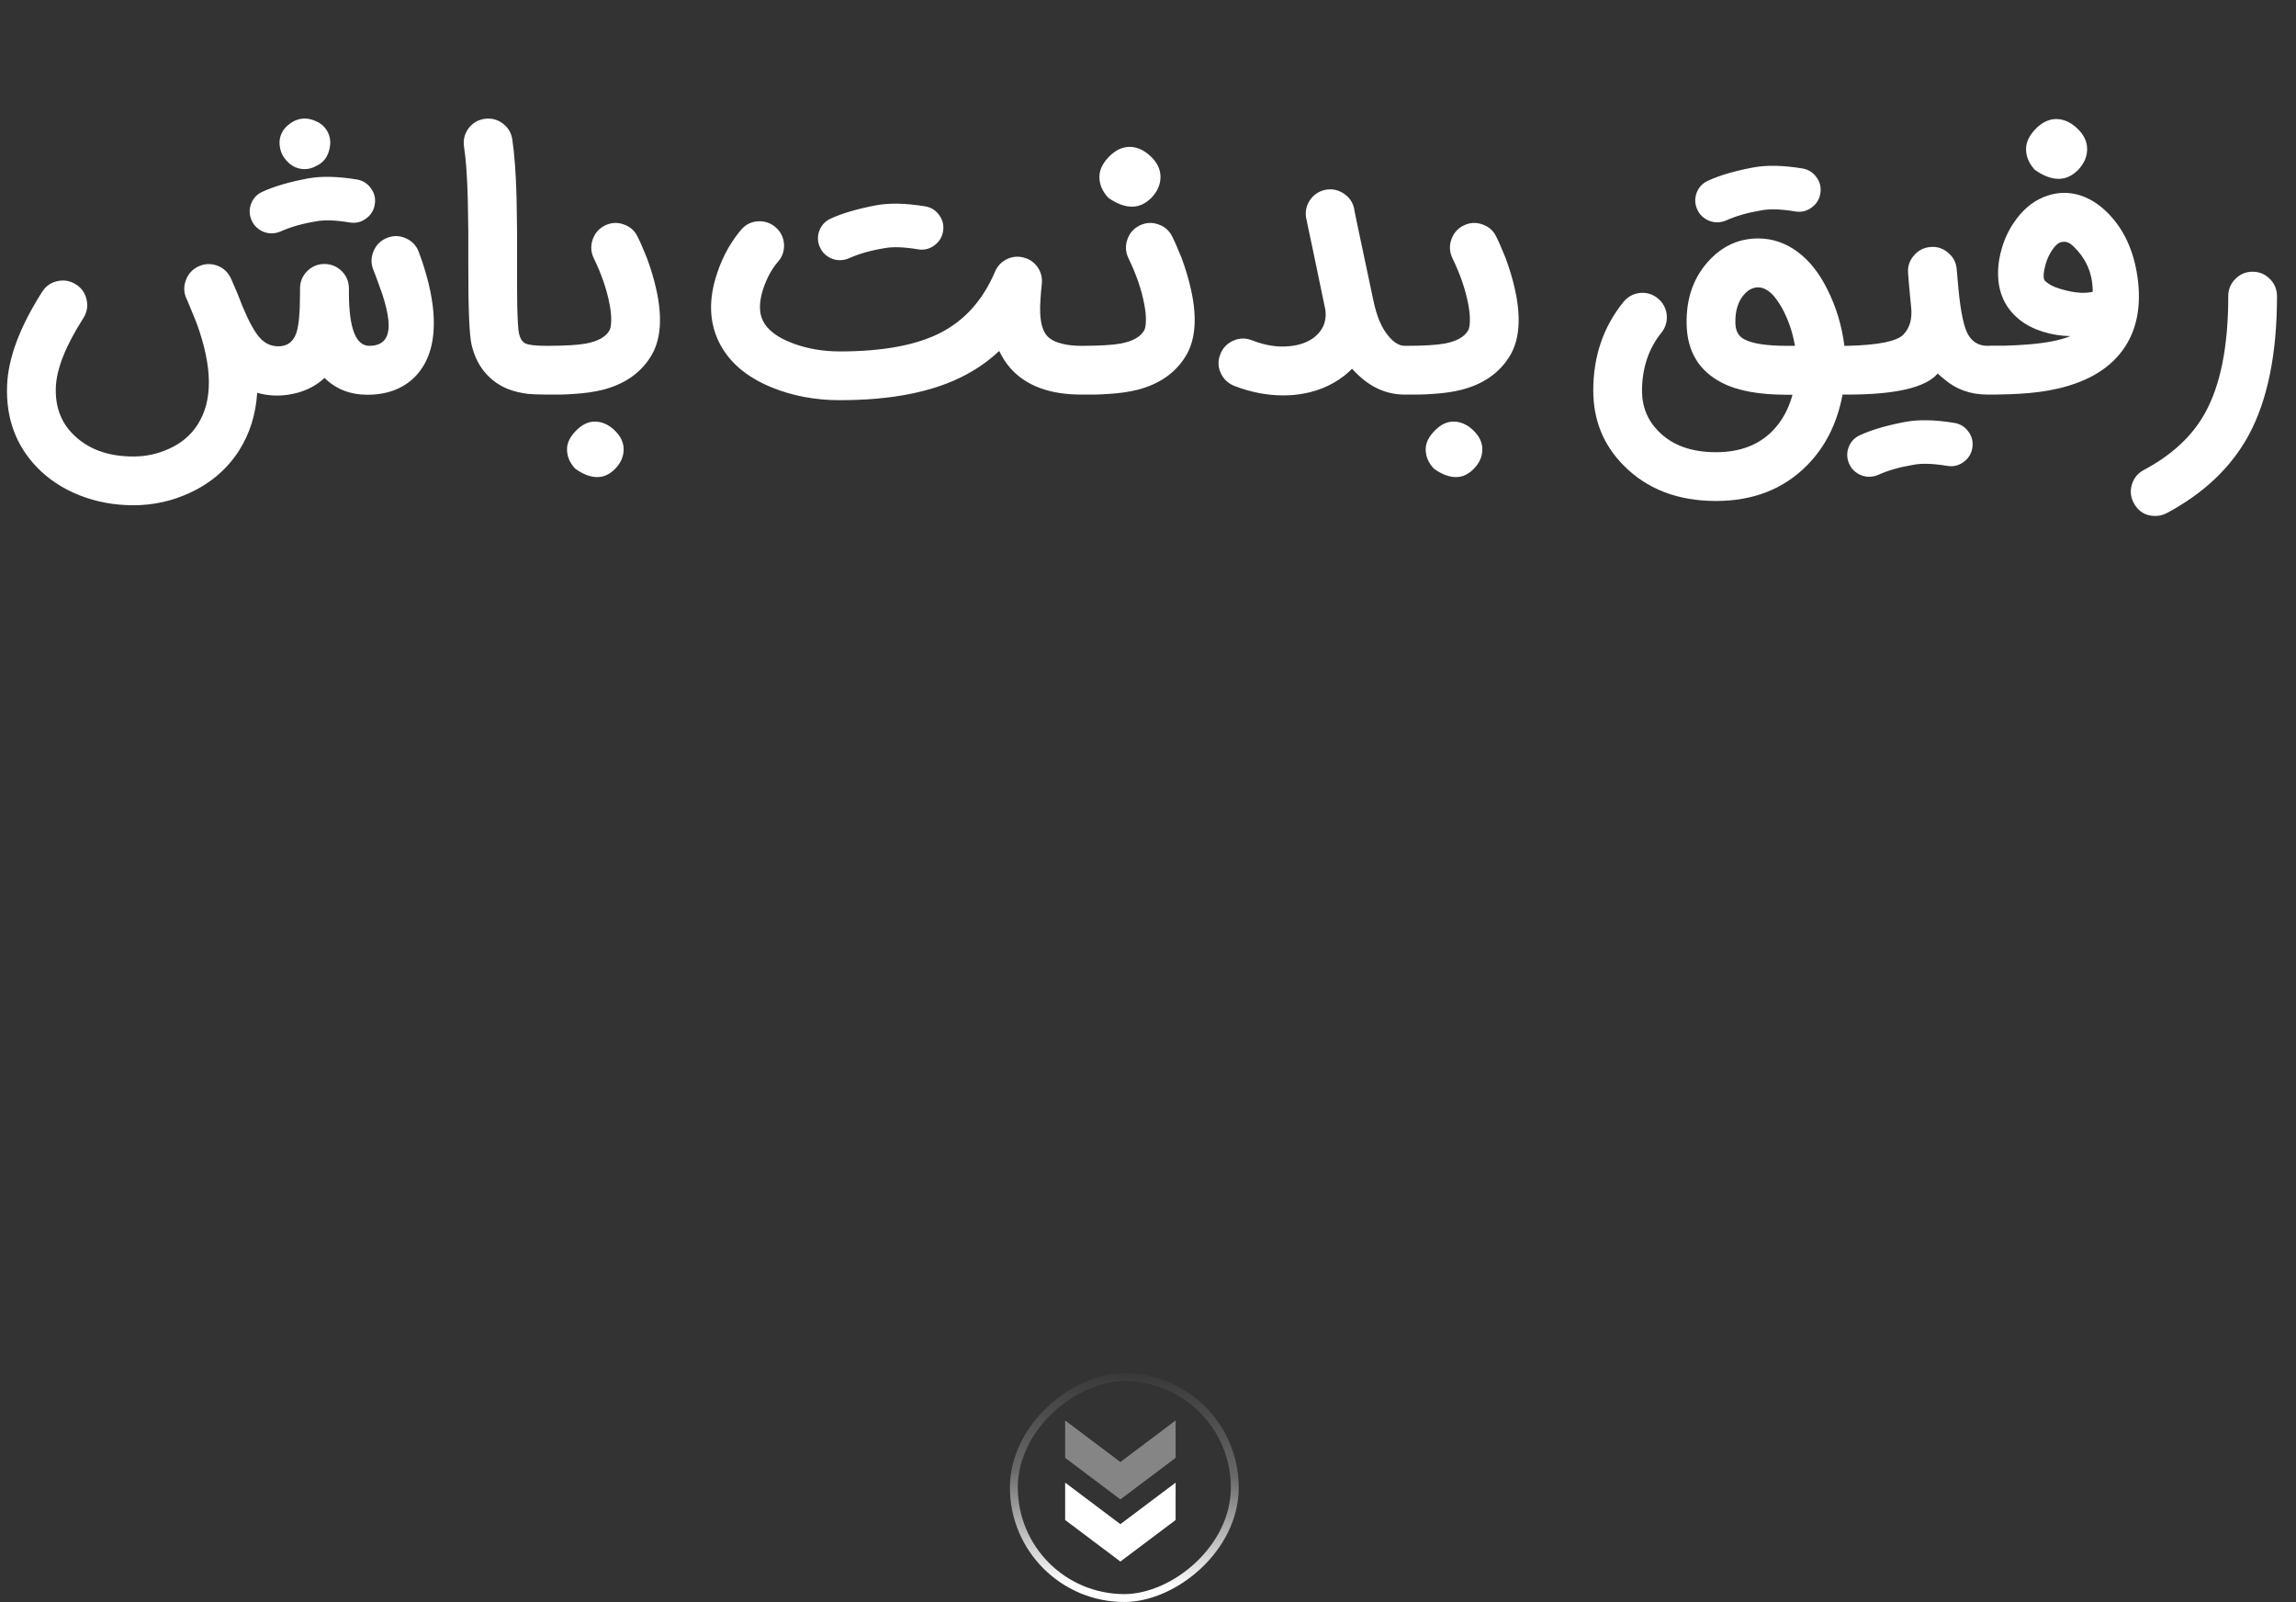 <svg width="291" height="203" viewBox="0 0 291 203" fill="none" xmlns="http://www.w3.org/2000/svg">
<rect x="0" y="0" width="291" height="203" fill="#333333" stroke="none"/>
<path d="M16.904 64.024C14.497 64.024 12.23 63.607 10.101 62.772C7.958 61.923 6.15 60.734 4.675 59.203C2.003 56.421 0.744 52.977 0.897 48.873C1.023 45.395 2.504 41.43 5.343 36.977C5.802 36.254 6.449 35.802 7.283 35.621C8.118 35.44 8.897 35.579 9.621 36.038C10.344 36.497 10.796 37.144 10.977 37.979C11.158 38.814 11.019 39.593 10.56 40.316C8.32 43.823 7.158 46.751 7.075 49.103C6.991 51.454 7.68 53.388 9.141 54.904C11.019 56.866 13.607 57.847 16.904 57.847C18.435 57.847 19.896 57.541 21.287 56.929C22.929 56.219 24.188 55.169 25.064 53.777C26.97 50.8 26.943 46.577 24.981 41.11L24.751 40.525L24.522 39.962C24.16 39.057 23.896 38.417 23.729 38.042L23.645 37.875C23.284 37.096 23.256 36.303 23.562 35.496C23.854 34.703 24.383 34.125 25.148 33.764C25.927 33.402 26.72 33.367 27.527 33.659C28.32 33.951 28.897 34.487 29.259 35.266L29.363 35.496C29.864 36.595 30.31 37.673 30.699 38.73C31.506 40.678 32.236 42.021 32.89 42.758C33.544 43.51 34.337 43.885 35.27 43.885C36.41 43.885 37.176 43.315 37.565 42.174C37.871 41.27 38.024 39.593 38.024 37.144V36.518C38.038 35.67 38.344 34.946 38.943 34.348C39.555 33.75 40.285 33.45 41.134 33.45C41.996 33.464 42.727 33.77 43.325 34.369C43.923 34.967 44.223 35.697 44.223 36.56V37.186C44.236 41.61 45.099 43.823 46.81 43.823C48.675 43.823 49.475 42.696 49.21 40.442C49.113 39.579 48.863 38.529 48.459 37.29C48.292 36.803 48.097 36.261 47.875 35.663L47.583 34.87L47.29 34.118C46.998 33.325 47.026 32.539 47.374 31.76C47.722 30.981 48.292 30.438 49.085 30.132C49.878 29.826 50.664 29.847 51.444 30.195C52.223 30.543 52.765 31.113 53.071 31.906C53.224 32.31 53.37 32.72 53.51 33.137C53.69 33.68 53.857 34.223 54.01 34.765C54.414 36.157 54.692 37.485 54.845 38.751C55.249 42.118 54.769 44.79 53.405 46.765C52.779 47.67 51.993 48.393 51.047 48.936C49.781 49.659 48.292 50.021 46.581 50.021C44.383 50.021 42.567 49.311 41.134 47.892C39.91 49.033 38.372 49.743 36.522 50.021C35.144 50.216 33.837 50.132 32.598 49.77C32.417 52.539 31.645 54.988 30.282 57.117C28.779 59.454 26.699 61.235 24.042 62.459C21.788 63.503 19.409 64.024 16.904 64.024ZM34.414 29.569C33.871 29.569 33.377 29.423 32.932 29.13C32.459 28.838 32.111 28.435 31.889 27.92C31.583 27.224 31.562 26.522 31.826 25.812C32.104 25.103 32.591 24.595 33.287 24.289C34.734 23.621 36.633 23.064 38.984 22.619C40.682 22.299 42.762 22.341 45.224 22.744C45.976 22.87 46.574 23.245 47.019 23.871C47.464 24.483 47.624 25.165 47.499 25.916C47.374 26.668 46.998 27.266 46.372 27.711C45.76 28.157 45.078 28.317 44.327 28.191C42.49 27.885 41.036 27.843 39.965 28.066C38.282 28.344 36.807 28.769 35.541 29.339C35.179 29.492 34.803 29.569 34.414 29.569ZM38.609 21.43C37.788 21.43 37.071 21.123 36.459 20.511C35.875 19.927 35.541 19.252 35.457 18.487C35.36 17.736 35.527 17.054 35.958 16.442C36.07 16.289 36.195 16.143 36.334 16.003C37.489 14.946 38.755 14.744 40.132 15.398C40.744 15.677 41.21 16.115 41.53 16.713C41.837 17.325 41.927 17.972 41.802 18.654C41.607 19.837 41.002 20.643 39.986 21.075C39.555 21.311 39.096 21.43 38.609 21.43ZM69.247 50C68.106 49.986 67.347 49.958 66.972 49.916C66.012 49.805 65.142 49.596 64.363 49.29C63.347 48.873 62.478 48.282 61.754 47.517C60.794 46.515 60.134 45.242 59.772 43.697C59.48 42.473 59.34 39.009 59.354 33.304V31.343V29.339C59.34 27.85 59.32 26.536 59.292 25.395C59.222 22.487 59.062 20.219 58.812 18.591C58.687 17.743 58.874 16.97 59.375 16.275C59.89 15.593 60.565 15.19 61.4 15.064C62.248 14.939 63.014 15.127 63.695 15.628C64.391 16.143 64.801 16.817 64.927 17.652C65.205 19.489 65.386 21.944 65.469 25.019C65.497 26.23 65.518 27.621 65.532 29.193V36.038C65.532 37.068 65.539 37.944 65.553 38.668C65.594 40.574 65.671 41.777 65.782 42.278C65.935 42.918 66.2 43.329 66.575 43.51C66.993 43.718 67.883 43.823 69.247 43.823C70.095 43.823 70.819 44.122 71.417 44.72C72.029 45.318 72.335 46.049 72.335 46.911C72.335 47.76 72.029 48.49 71.417 49.103C70.819 49.701 70.095 50 69.247 50ZM69.276 50C68.427 50 67.697 49.701 67.085 49.103C66.487 48.49 66.187 47.76 66.187 46.911C66.187 46.049 66.487 45.318 67.085 44.72C67.697 44.122 68.427 43.823 69.276 43.823C71.572 43.823 73.241 43.725 74.285 43.53C75.76 43.252 76.74 42.71 77.227 41.903C77.353 41.708 77.429 41.36 77.457 40.859C77.499 40.191 77.429 39.405 77.248 38.501C76.9 36.664 76.233 34.73 75.245 32.699C74.883 31.934 74.841 31.148 75.12 30.341C75.398 29.534 75.92 28.943 76.685 28.567C77.464 28.191 78.257 28.15 79.064 28.442C79.871 28.72 80.455 29.242 80.817 30.007C80.998 30.369 81.172 30.744 81.339 31.134C81.561 31.649 81.777 32.163 81.986 32.678C82.501 34.07 82.897 35.398 83.175 36.664C83.982 40.268 83.76 43.092 82.507 45.137C81.2 47.266 79.161 48.685 76.393 49.395C75.335 49.659 74.125 49.833 72.761 49.916C72.219 49.958 71.621 49.986 70.966 50H69.276ZM79.043 56.929C79.043 57.833 78.695 58.647 78 59.37C77.304 60.094 76.539 60.456 75.704 60.456C74.827 60.456 73.895 60.101 72.907 59.391C72.212 58.654 71.864 57.833 71.864 56.929C71.864 56.136 72.24 55.356 72.991 54.591C73.742 53.812 74.542 53.423 75.391 53.423C76.267 53.423 77.088 53.777 77.853 54.487C78.647 55.238 79.043 56.052 79.043 56.929ZM106.44 50.71C103.295 50.71 100.394 50.16 97.737 49.061C94.537 47.739 92.325 45.819 91.1 43.301C89.876 40.769 89.799 37.896 90.871 34.682C91.233 33.555 91.719 32.456 92.332 31.384C92.86 30.494 93.396 29.736 93.939 29.11C94.495 28.456 95.198 28.101 96.046 28.045C96.895 27.99 97.647 28.24 98.3 28.797C98.94 29.353 99.295 30.056 99.365 30.904C99.42 31.767 99.17 32.518 98.613 33.158C97.848 34.035 97.229 35.155 96.756 36.518C96.2 38.202 96.172 39.565 96.673 40.609C97.257 41.819 98.551 42.793 100.554 43.53C102.363 44.198 104.325 44.532 106.44 44.532C111.893 44.532 116.158 43.739 119.233 42.153C122.293 40.581 124.589 38 126.12 34.41C126.412 33.715 126.906 33.193 127.601 32.845C128.283 32.511 128.993 32.442 129.73 32.636C130.467 32.817 131.059 33.221 131.504 33.847C131.935 34.473 132.116 35.169 132.046 35.934L132.026 36.122L131.984 36.539L131.942 36.977L131.88 37.854C131.824 38.536 131.81 39.141 131.838 39.67C131.893 41.019 132.186 41.986 132.714 42.57C133.132 43.03 133.786 43.364 134.676 43.572C135.358 43.739 136.158 43.823 137.076 43.823C137.939 43.837 138.662 44.136 139.246 44.72C139.845 45.318 140.144 46.049 140.144 46.911C140.144 47.76 139.845 48.483 139.246 49.082C138.634 49.694 137.904 50 137.055 50C133.076 50 130.099 48.908 128.123 46.724C127.525 46.056 127.031 45.304 126.641 44.47C125.375 45.666 123.949 46.682 122.363 47.517C118.37 49.645 113.062 50.71 106.44 50.71ZM106.44 32.97C105.897 32.97 105.403 32.824 104.958 32.532C104.485 32.24 104.137 31.837 103.914 31.322C103.608 30.626 103.587 29.924 103.852 29.214C104.13 28.504 104.617 27.997 105.313 27.69C106.76 27.023 108.659 26.466 111.01 26.021C112.707 25.701 114.787 25.743 117.25 26.146C118.001 26.271 118.6 26.647 119.045 27.273C119.49 27.885 119.65 28.567 119.525 29.318C119.4 30.07 119.024 30.668 118.398 31.113C117.786 31.558 117.104 31.718 116.353 31.593C114.516 31.287 113.062 31.245 111.991 31.468C110.307 31.746 108.833 32.17 107.566 32.741C107.205 32.894 106.829 32.97 106.44 32.97ZM137.044 50C136.196 50 135.465 49.701 134.853 49.103C134.255 48.49 133.956 47.76 133.956 46.911C133.956 46.049 134.255 45.318 134.853 44.72C135.465 44.122 136.196 43.823 137.044 43.823C139.34 43.823 141.009 43.725 142.053 43.53C143.528 43.252 144.509 42.71 144.996 41.903C145.121 41.708 145.197 41.36 145.225 40.859C145.267 40.191 145.197 39.405 145.016 38.501C144.669 36.664 144.001 34.73 143.013 32.699C142.651 31.934 142.609 31.148 142.888 30.341C143.166 29.534 143.688 28.943 144.453 28.567C145.232 28.191 146.025 28.15 146.832 28.442C147.639 28.72 148.223 29.242 148.585 30.007C148.766 30.369 148.94 30.744 149.107 31.134C149.329 31.649 149.545 32.163 149.754 32.678C150.269 34.07 150.665 35.398 150.943 36.664C151.75 40.268 151.528 43.092 150.276 45.137C148.968 47.266 146.929 48.685 144.161 49.395C143.103 49.659 141.893 49.833 140.529 49.916C139.987 49.958 139.389 49.986 138.735 50H137.044ZM147.083 22.41C147.083 23.37 146.707 24.247 145.956 25.04C145.204 25.805 144.376 26.188 143.472 26.188C142.54 26.188 141.538 25.812 140.467 25.061C139.716 24.254 139.34 23.37 139.34 22.41C139.34 21.548 139.743 20.699 140.55 19.864C141.371 19.03 142.241 18.612 143.159 18.612C144.091 18.612 144.975 19.002 145.809 19.781C146.658 20.574 147.083 21.45 147.083 22.41ZM178.042 43.823C178.904 43.823 179.635 44.122 180.233 44.72C180.845 45.332 181.151 46.063 181.151 46.911C181.151 47.76 180.845 48.49 180.233 49.103C179.635 49.701 178.904 50 178.042 50C175.76 50 173.722 49.103 171.927 47.308C171.746 47.141 171.558 46.946 171.363 46.724C171.071 47.016 170.765 47.294 170.445 47.558C168.664 48.964 166.536 49.791 164.059 50.042C163.6 50.084 163.127 50.104 162.64 50.104C160.581 50.104 158.508 49.701 156.421 48.894C155.628 48.574 155.057 48.024 154.709 47.245C154.362 46.466 154.348 45.68 154.668 44.887C154.974 44.094 155.516 43.523 156.296 43.176C157.075 42.828 157.861 42.807 158.654 43.113C160.351 43.781 161.958 44.031 163.475 43.864C164.741 43.739 165.784 43.356 166.605 42.717C167.064 42.341 167.419 41.91 167.669 41.423C167.976 40.783 168.08 40.066 167.982 39.273C167.454 36.769 166.897 34.097 166.313 31.259C166.118 30.369 165.937 29.52 165.77 28.713C165.715 28.449 165.666 28.205 165.624 27.983L165.603 27.878L165.582 27.795V27.753L165.562 27.732C165.395 26.897 165.541 26.118 166 25.395C166.473 24.685 167.127 24.24 167.962 24.059C168.796 23.892 169.576 24.045 170.299 24.518C171.009 24.977 171.454 25.624 171.635 26.459V26.48V26.543C171.649 26.598 171.662 26.661 171.676 26.73C171.732 26.953 171.781 27.197 171.822 27.461C172.003 28.282 172.184 29.144 172.365 30.049C172.963 32.901 173.534 35.593 174.076 38.125C174.494 40.129 175.148 41.638 176.038 42.654C176.706 43.433 177.374 43.823 178.042 43.823ZM178.107 50C177.258 50 176.528 49.701 175.915 49.103C175.317 48.49 175.018 47.76 175.018 46.911C175.018 46.049 175.317 45.318 175.915 44.72C176.528 44.122 177.258 43.823 178.107 43.823C180.402 43.823 182.072 43.725 183.115 43.53C184.59 43.252 185.571 42.71 186.058 41.903C186.183 41.708 186.26 41.36 186.288 40.859C186.329 40.191 186.26 39.405 186.079 38.501C185.731 36.664 185.063 34.73 184.075 32.699C183.714 31.934 183.672 31.148 183.95 30.341C184.228 29.534 184.75 28.943 185.515 28.567C186.295 28.191 187.088 28.15 187.895 28.442C188.702 28.72 189.286 29.242 189.648 30.007C189.828 30.369 190.002 30.744 190.169 31.134C190.392 31.649 190.608 32.163 190.816 32.678C191.331 34.07 191.728 35.398 192.006 36.664C192.813 40.268 192.59 43.092 191.338 45.137C190.03 47.266 187.992 48.685 185.223 49.395C184.166 49.659 182.955 49.833 181.592 49.916C181.049 49.958 180.451 49.986 179.797 50H178.107ZM187.874 56.929C187.874 57.833 187.526 58.647 186.83 59.37C186.135 60.094 185.369 60.456 184.535 60.456C183.658 60.456 182.726 60.101 181.738 59.391C181.042 58.654 180.695 57.833 180.695 56.929C180.695 56.136 181.07 55.356 181.822 54.591C182.573 53.812 183.373 53.423 184.222 53.423C185.098 53.423 185.919 53.777 186.684 54.487C187.477 55.238 187.874 56.052 187.874 56.929ZM222.825 36.414C222.227 36.414 221.684 36.664 221.197 37.165C220.321 38.056 219.903 39.322 219.945 40.964C219.973 41.951 220.355 42.633 221.093 43.009C222.15 43.551 223.938 43.823 226.456 43.823H227.5C227.221 42.236 226.748 40.783 226.081 39.461C225.914 39.113 225.733 38.793 225.538 38.501C225.301 38.125 225.058 37.791 224.808 37.499C224.154 36.776 223.493 36.414 222.825 36.414ZM217.482 63.482C212.682 63.482 208.801 62 205.837 59.036C203.235 56.435 201.934 53.249 201.934 49.478C201.934 45.151 203.208 41.416 205.754 38.271C206.296 37.603 206.992 37.221 207.841 37.123C208.689 37.04 209.441 37.263 210.094 37.791C210.762 38.334 211.145 39.03 211.242 39.878C211.326 40.727 211.103 41.485 210.574 42.153C208.947 44.17 208.126 46.619 208.112 49.499C208.112 51.544 208.814 53.27 210.22 54.675C211.959 56.428 214.38 57.304 217.482 57.304C220.488 57.304 222.874 56.407 224.641 54.612C225.823 53.416 226.672 51.885 227.187 50.021H226.456C222.95 50.021 220.223 49.52 218.275 48.518C215.354 47.03 213.851 44.567 213.768 41.13C213.684 37.75 214.686 34.988 216.773 32.845C218.47 31.092 220.488 30.216 222.825 30.216C224.62 30.216 226.275 30.772 227.792 31.885C229.308 32.998 230.581 34.598 231.611 36.685C232.724 38.897 233.441 41.276 233.761 43.823H234.178C234.818 43.823 235.541 44.129 236.348 44.741C236.961 45.339 237.267 46.07 237.267 46.932C237.267 47.781 236.961 48.504 236.348 49.103C235.541 49.715 234.818 50.014 234.178 50H233.531C232.849 53.631 231.354 56.616 229.044 58.953C226.067 61.972 222.213 63.482 217.482 63.482ZM217.628 28.17C217.086 28.17 216.592 28.024 216.147 27.732C215.674 27.44 215.326 27.037 215.103 26.522C214.797 25.826 214.776 25.123 215.041 24.414C215.319 23.704 215.806 23.197 216.501 22.89C217.948 22.223 219.848 21.666 222.199 21.221C223.896 20.901 225.976 20.943 228.439 21.346C229.19 21.471 229.788 21.847 230.234 22.473C230.679 23.085 230.839 23.767 230.714 24.518C230.588 25.27 230.213 25.868 229.587 26.313C228.974 26.758 228.293 26.918 227.541 26.793C225.705 26.487 224.251 26.445 223.18 26.668C221.496 26.946 220.021 27.37 218.755 27.941C218.394 28.094 218.018 28.17 217.628 28.17ZM251.918 43.823C252.78 43.823 253.511 44.122 254.109 44.72C254.707 45.318 255.006 46.049 255.006 46.911C255.006 47.76 254.707 48.49 254.109 49.103C253.511 49.701 252.78 50 251.918 50C249.747 50 247.911 49.346 246.408 48.038C246.13 47.83 245.858 47.593 245.594 47.329C244.078 49.11 240.272 50 234.178 50C233.33 50 232.599 49.701 231.987 49.103C231.389 48.49 231.09 47.76 231.09 46.911C231.09 46.049 231.389 45.318 231.987 44.72C232.599 44.122 233.33 43.823 234.178 43.823C238.06 43.725 240.411 43.252 241.232 42.404C242.067 41.541 242.394 40.344 242.213 38.814C242.158 38.369 242.109 37.882 242.067 37.353L242.004 36.644L241.942 35.955C241.9 35.356 241.865 34.932 241.838 34.682C241.754 33.819 241.991 33.061 242.547 32.407C243.09 31.753 243.785 31.384 244.634 31.301C245.483 31.217 246.234 31.454 246.888 32.01C247.556 32.553 247.924 33.249 247.994 34.097C248.022 34.39 248.064 34.849 248.119 35.475C248.37 38.675 248.752 40.866 249.267 42.049C249.796 43.231 250.679 43.823 251.918 43.823ZM236.891 60.414C236.349 60.414 235.855 60.268 235.41 59.976C234.937 59.684 234.589 59.28 234.366 58.765C234.06 58.07 234.039 57.367 234.304 56.657C234.582 55.948 235.069 55.44 235.764 55.134C237.211 54.466 239.111 53.91 241.462 53.464C243.159 53.144 245.239 53.186 247.702 53.59C248.453 53.715 249.051 54.09 249.497 54.717C249.942 55.329 250.102 56.01 249.977 56.762C249.851 57.513 249.476 58.111 248.85 58.556C248.238 59.002 247.556 59.162 246.804 59.036C244.968 58.73 243.514 58.689 242.443 58.911C240.759 59.19 239.284 59.614 238.018 60.184C237.657 60.337 237.281 60.414 236.891 60.414ZM261.523 30.654H261.461C261.015 30.64 260.549 31.002 260.062 31.739C259.575 32.477 259.248 33.325 259.081 34.285C258.984 34.828 258.991 35.224 259.102 35.475C259.144 35.558 259.207 35.628 259.29 35.684L259.374 35.746L259.457 35.809C259.958 36.226 260.793 36.567 261.961 36.831C263.241 37.137 264.334 37.186 265.238 36.977C265.238 35.67 264.974 34.487 264.445 33.43C264.069 32.664 263.527 31.934 262.817 31.238C262.414 30.835 262.01 30.633 261.607 30.633L261.523 30.654ZM251.923 50C251.074 50 250.344 49.701 249.732 49.103C249.134 48.49 248.834 47.76 248.834 46.911C248.834 46.049 249.134 45.318 249.732 44.72C250.344 44.122 251.074 43.823 251.923 43.823L252.403 43.802H254.156C255.158 43.774 256.083 43.725 256.932 43.656C259.297 43.475 261.12 43.12 262.4 42.591C261.245 42.577 260.076 42.39 258.894 42.028C257.697 41.638 256.716 41.13 255.951 40.504C254.142 39.044 253.238 37.089 253.238 34.64C253.238 34.07 253.287 33.485 253.384 32.887C253.732 30.911 254.469 29.186 255.596 27.711C256.709 26.236 258.038 25.256 259.582 24.769C260.862 24.351 262.163 24.33 263.485 24.706C264.793 25.096 265.996 25.84 267.095 26.939C269.154 28.984 270.427 31.711 270.914 35.12C271.401 38.64 270.873 41.583 269.328 43.948C267.617 46.563 264.772 48.33 260.793 49.249C259.346 49.583 257.725 49.798 255.93 49.896C255.262 49.937 254.539 49.965 253.76 49.979C253.467 49.993 253.147 50 252.8 50H251.923ZM264.528 18.884C264.528 19.843 264.153 20.72 263.401 21.513C262.65 22.278 261.822 22.661 260.918 22.661C259.986 22.661 258.984 22.285 257.913 21.534C257.161 20.727 256.786 19.843 256.786 18.884C256.786 18.021 257.189 17.172 257.996 16.337C258.817 15.503 259.687 15.085 260.605 15.085C261.537 15.085 262.421 15.475 263.255 16.254C264.104 17.047 264.528 17.924 264.528 18.884ZM273.169 65.381C271.93 65.381 271.019 64.831 270.435 63.732C270.031 62.981 269.955 62.195 270.205 61.374C270.455 60.567 270.956 59.962 271.708 59.558C275.269 57.666 277.857 55.259 279.471 52.337C281.433 48.803 282.414 43.871 282.414 37.541C282.414 36.678 282.713 35.948 283.311 35.35C283.909 34.737 284.64 34.431 285.502 34.431C286.351 34.431 287.082 34.737 287.694 35.35C288.292 35.948 288.591 36.678 288.591 37.541C288.591 44.803 287.409 50.647 285.043 55.071C282.831 59.176 279.353 62.494 274.609 65.026C274.163 65.263 273.683 65.381 273.169 65.381Z" fill="white"/>
<rect x="156.5" y="174.5" width="28" height="28" rx="14" transform="rotate(90 156.5 174.5)" stroke="url(#paint0_linear_3736_5248)"/>
<path d="M149 192.612V187.875L142 193.138L135 187.875V192.612L142 197.875L149 192.612Z" fill="white"/>
<path d="M149 184.737V180L142 185.263L135 180V184.737L142 190L149 184.737Z" fill="white" fill-opacity="0.4"/>
<defs>
<linearGradient id="paint0_linear_3736_5248" x1="183" y1="190.5" x2="154.5" y2="189.5" gradientUnits="userSpaceOnUse">
<stop stop-color="white"/>
<stop offset="0.51" stop-color="white" stop-opacity="0.26"/>
<stop offset="1" stop-color="white" stop-opacity="0"/>
</linearGradient>
</defs>
</svg>

